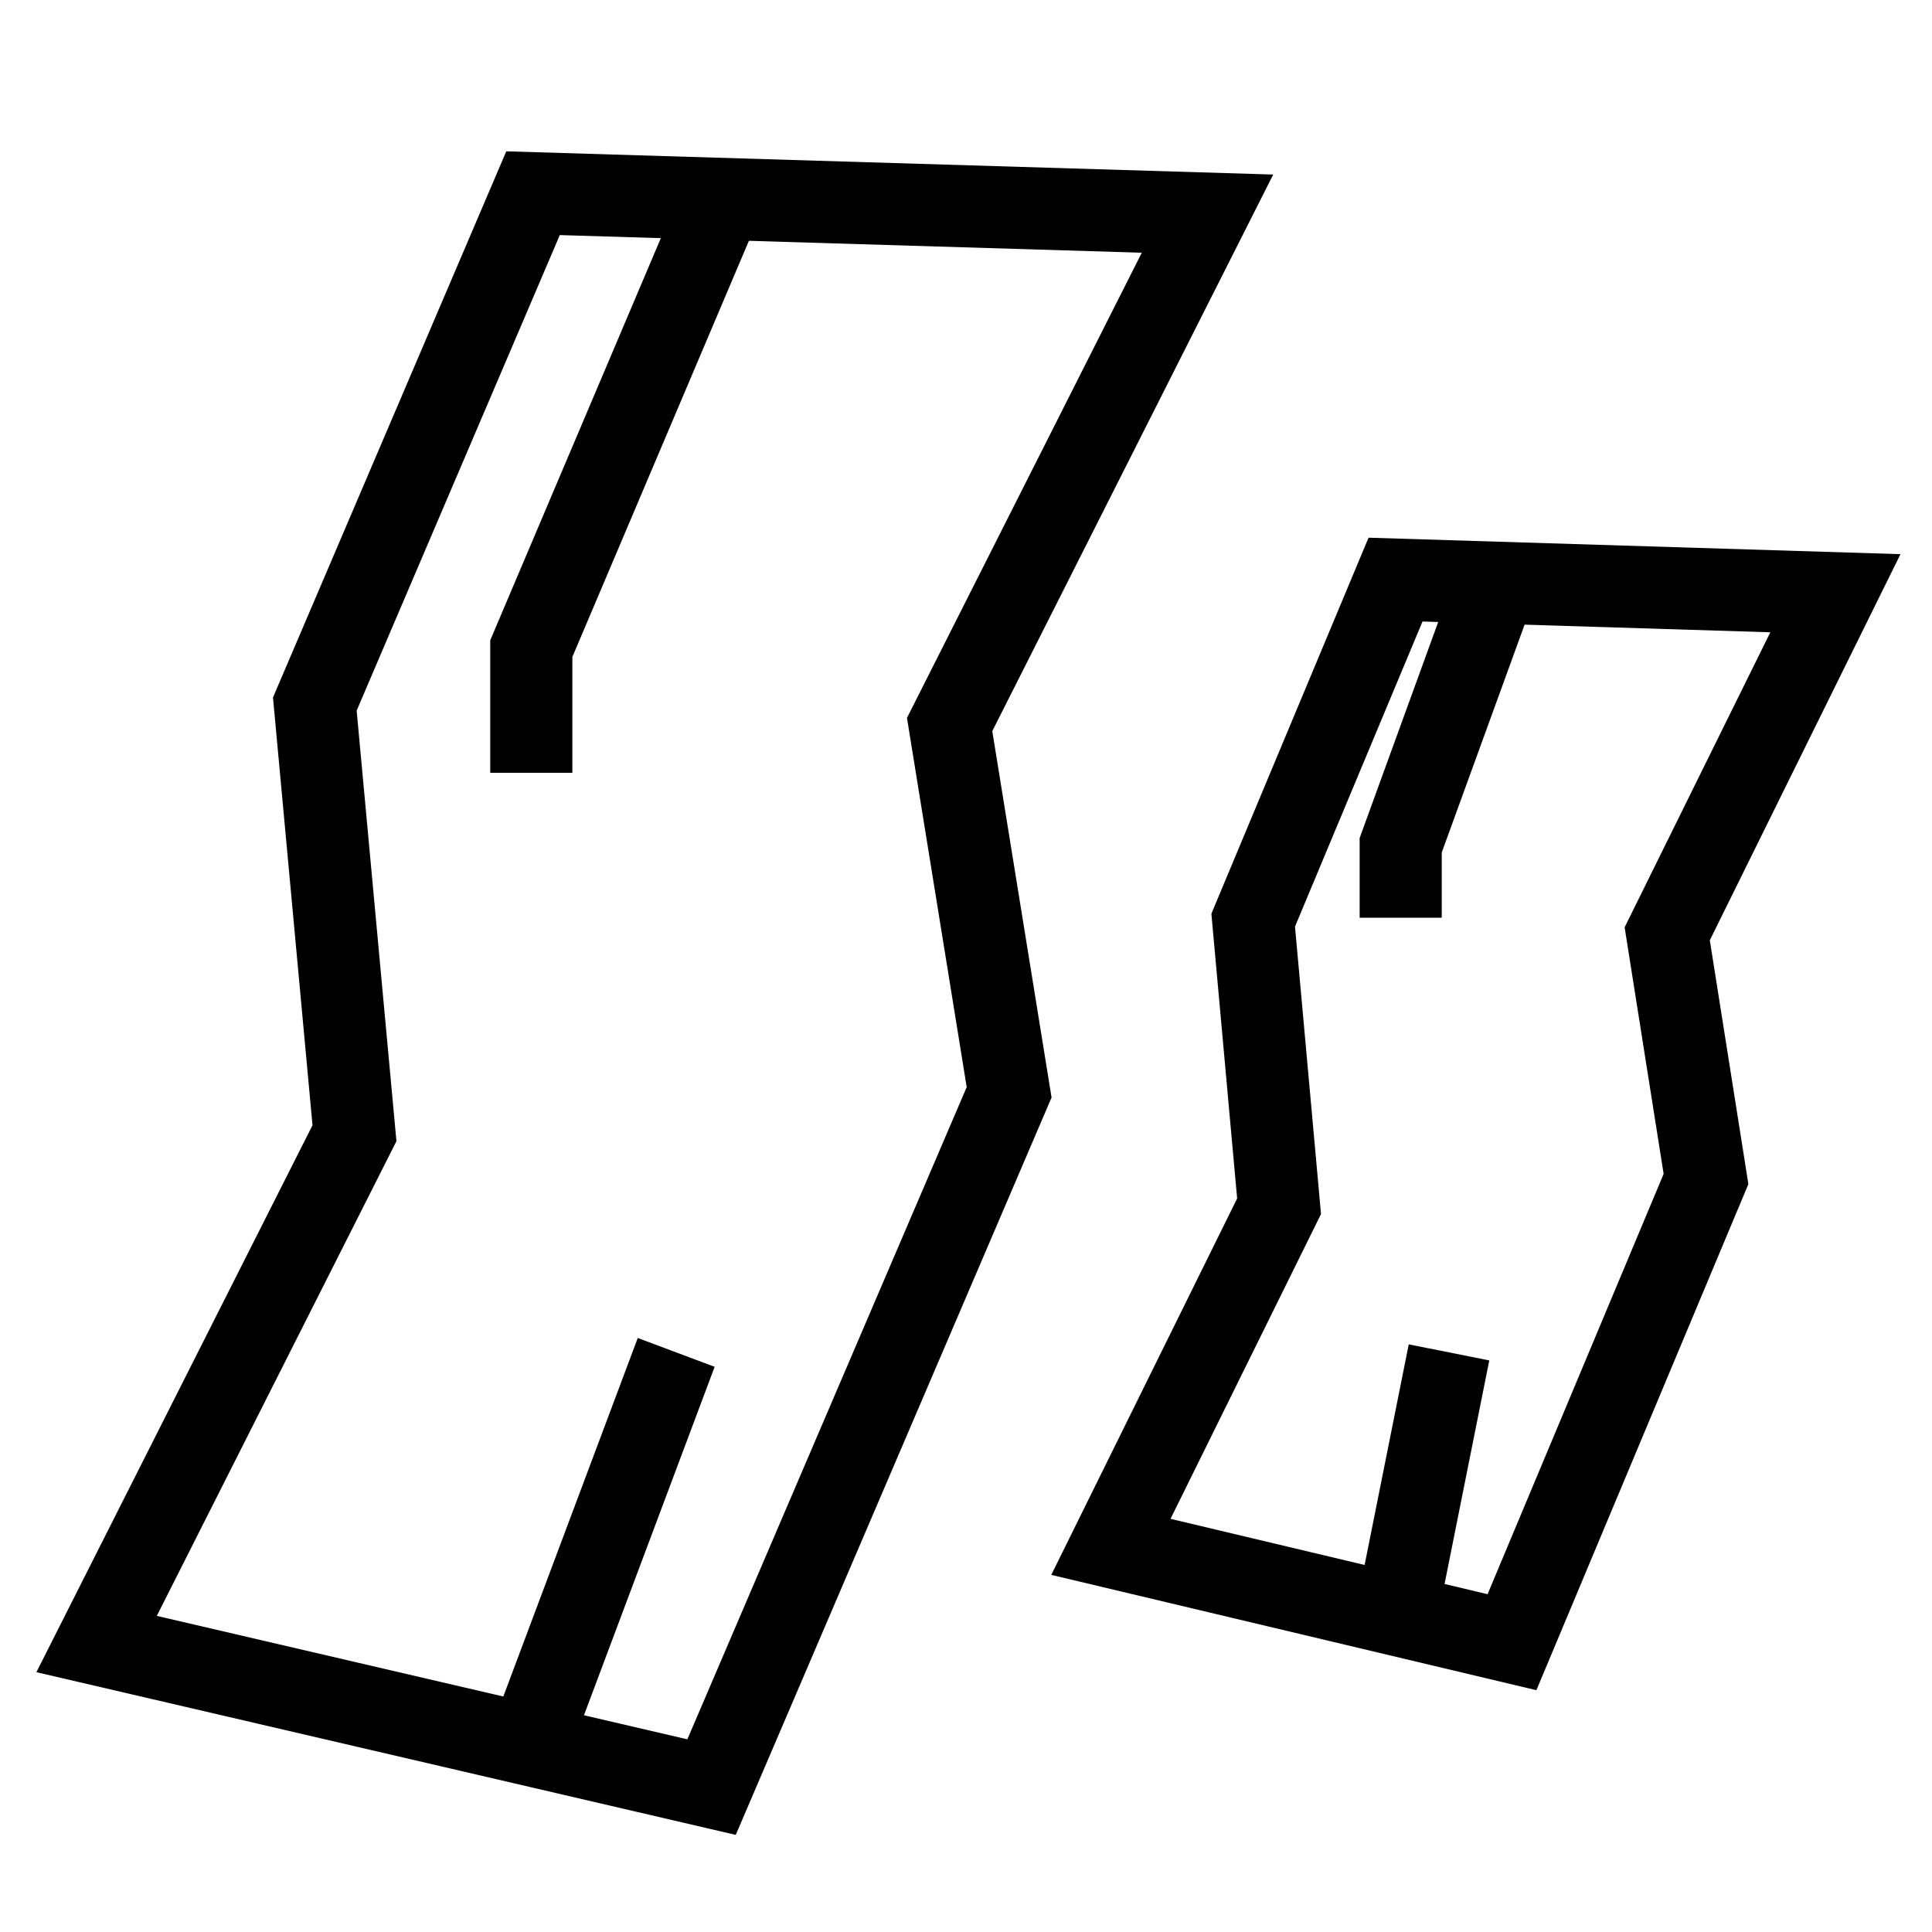 <svg width="40" height="40" viewBox="0 0 40 40" fill="none" xmlns="http://www.w3.org/2000/svg">
<path d="M14.732 37L2 34.038L7.339 23.462L6.518 14.577L11.036 4L25 4.423L19.661 15L20.893 22.615L14.732 37Z" stroke="black" stroke-width="1.7"/>
<path d="M31.304 34L23 32.026L26.482 24.974L25.946 19.051L28.893 12L38 12.282L34.518 19.333L35.321 24.41L31.304 34Z" stroke="black" stroke-width="1.7"/>
<path d="M11 36L14 28" stroke="black" stroke-width="1.7"/>
<path d="M29 33L30 28" stroke="black" stroke-width="1.7"/>
<path d="M15 4L11 13.429V16" stroke="black" stroke-width="1.7"/>
<path d="M31 12L29 17.5V19" stroke="black" stroke-width="1.7"/>
</svg>
